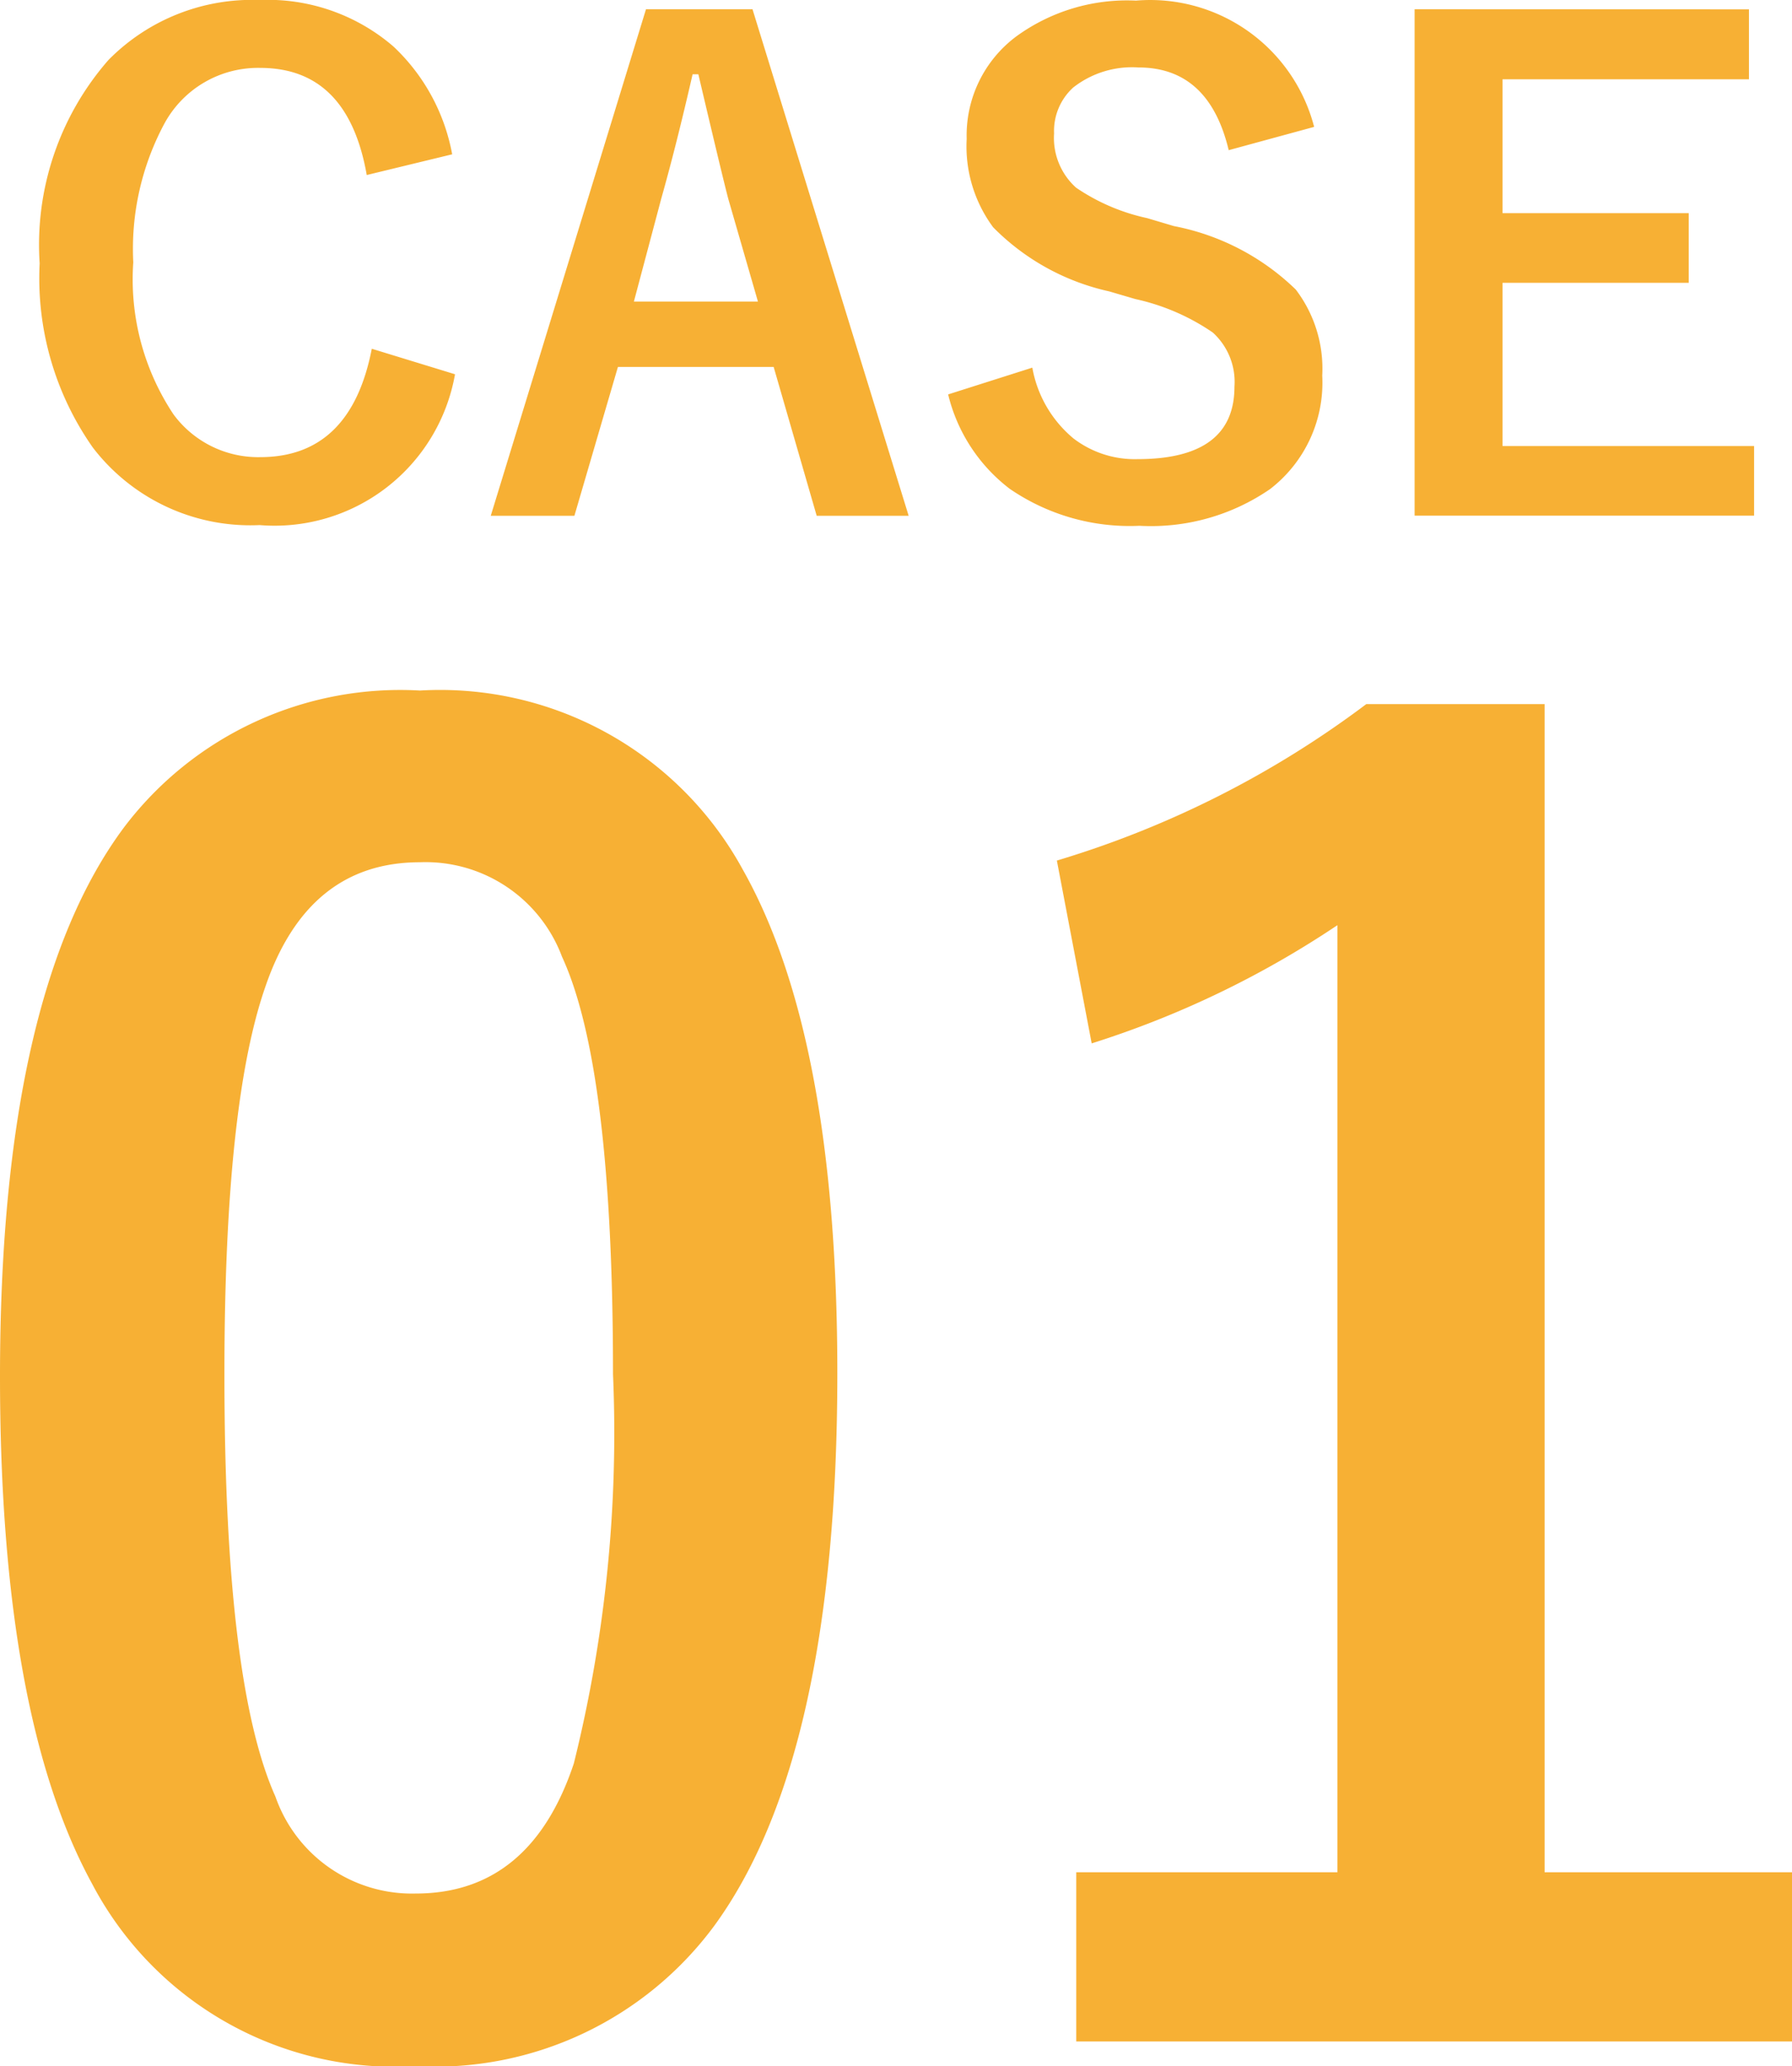 <svg xmlns="http://www.w3.org/2000/svg" width="41.172" height="47.466" viewBox="0 0 41.172 47.466">
  <g id="グループ_204" data-name="グループ 204" transform="translate(-166.836 -1682.179)">
    <path id="パス_452" data-name="パス 452" d="M11.484-30.957a7.922,7.922,0,0,1,7.422,4.121q2.168,3.848,2.168,11.563,0,8.828-2.832,12.7A7.975,7.975,0,0,1,11.387.645a7.858,7.858,0,0,1-7.441-4.2Q1.836-7.422,1.836-15.2q0-8.789,2.852-12.617A7.956,7.956,0,0,1,11.484-30.957Zm0,3.945q-2.578,0-3.555,2.871-.937,2.7-.937,8.887,0,7.09,1.172,9.707A3.322,3.322,0,0,0,11.387-3.32q2.637,0,3.633-2.988a31.454,31.454,0,0,0,.9-8.945q0-7.051-1.172-9.59A3.347,3.347,0,0,0,11.484-27.012Zm25.84-3.633V-3.809h5.684V.078H26.563V-3.809h6V-25.566a22.032,22.032,0,0,1-5.645,2.715l-.8-4.2a22.613,22.613,0,0,0,7.109-3.594Z" transform="translate(165 1729)" fill="#f7b034"/>
    <path id="パス_453" data-name="パス 453" d="M10.225-8.276,8.262-7.8q-.432-2.461-2.446-2.461a2.446,2.446,0,0,0-2.2,1.274,6.091,6.091,0,0,0-.718,3.193A5.6,5.6,0,0,0,3.823-2.3a2.416,2.416,0,0,0,1.992.981q2.08,0,2.563-2.49l1.912.586A4.209,4.209,0,0,1,5.8.242,4.557,4.557,0,0,1,1.97-1.538,6.761,6.761,0,0,1,.747-5.771a6.446,6.446,0,0,1,1.582-4.673A4.63,4.63,0,0,1,5.8-11.821a4.42,4.42,0,0,1,3.076,1.069A4.518,4.518,0,0,1,10.225-8.276Zm6.9-3.333L20.713.029H18.6l-.989-3.42H14.033l-1,3.42H11.111l3.567-11.638Zm.125,6.716-.681-2.358q-.132-.5-.688-2.864h-.132q-.374,1.633-.718,2.849L14.4-4.893ZM30.029-8.906l-1.963.535q-.454-1.9-2.073-1.9a2.193,2.193,0,0,0-1.5.461,1.349,1.349,0,0,0-.439,1.055,1.535,1.535,0,0,0,.505,1.245,4.62,4.62,0,0,0,1.633.7l.615.183a5.508,5.508,0,0,1,2.8,1.458,3,3,0,0,1,.608,1.978,3.084,3.084,0,0,1-1.2,2.607,4.822,4.822,0,0,1-3,.842,4.87,4.87,0,0,1-2.981-.85,3.87,3.87,0,0,1-1.414-2.168l1.934-.615a2.737,2.737,0,0,0,.945,1.626,2.315,2.315,0,0,0,1.472.476q2.227,0,2.227-1.663A1.531,1.531,0,0,0,27.7-4.182a5.05,5.05,0,0,0-1.78-.769l-.6-.176A5.363,5.363,0,0,1,22.654-6.6a3.122,3.122,0,0,1-.608-2.029,2.835,2.835,0,0,1,1.143-2.358,4.327,4.327,0,0,1,2.747-.82A3.891,3.891,0,0,1,30.029-8.906Zm9.99-2.7V-10H34.358v3.076h4.277v1.6H34.358v3.75h5.779v1.6h-7.8V-11.609Z" transform="translate(167 1694)" fill="#f7b034"/>
  </g>
</svg>
